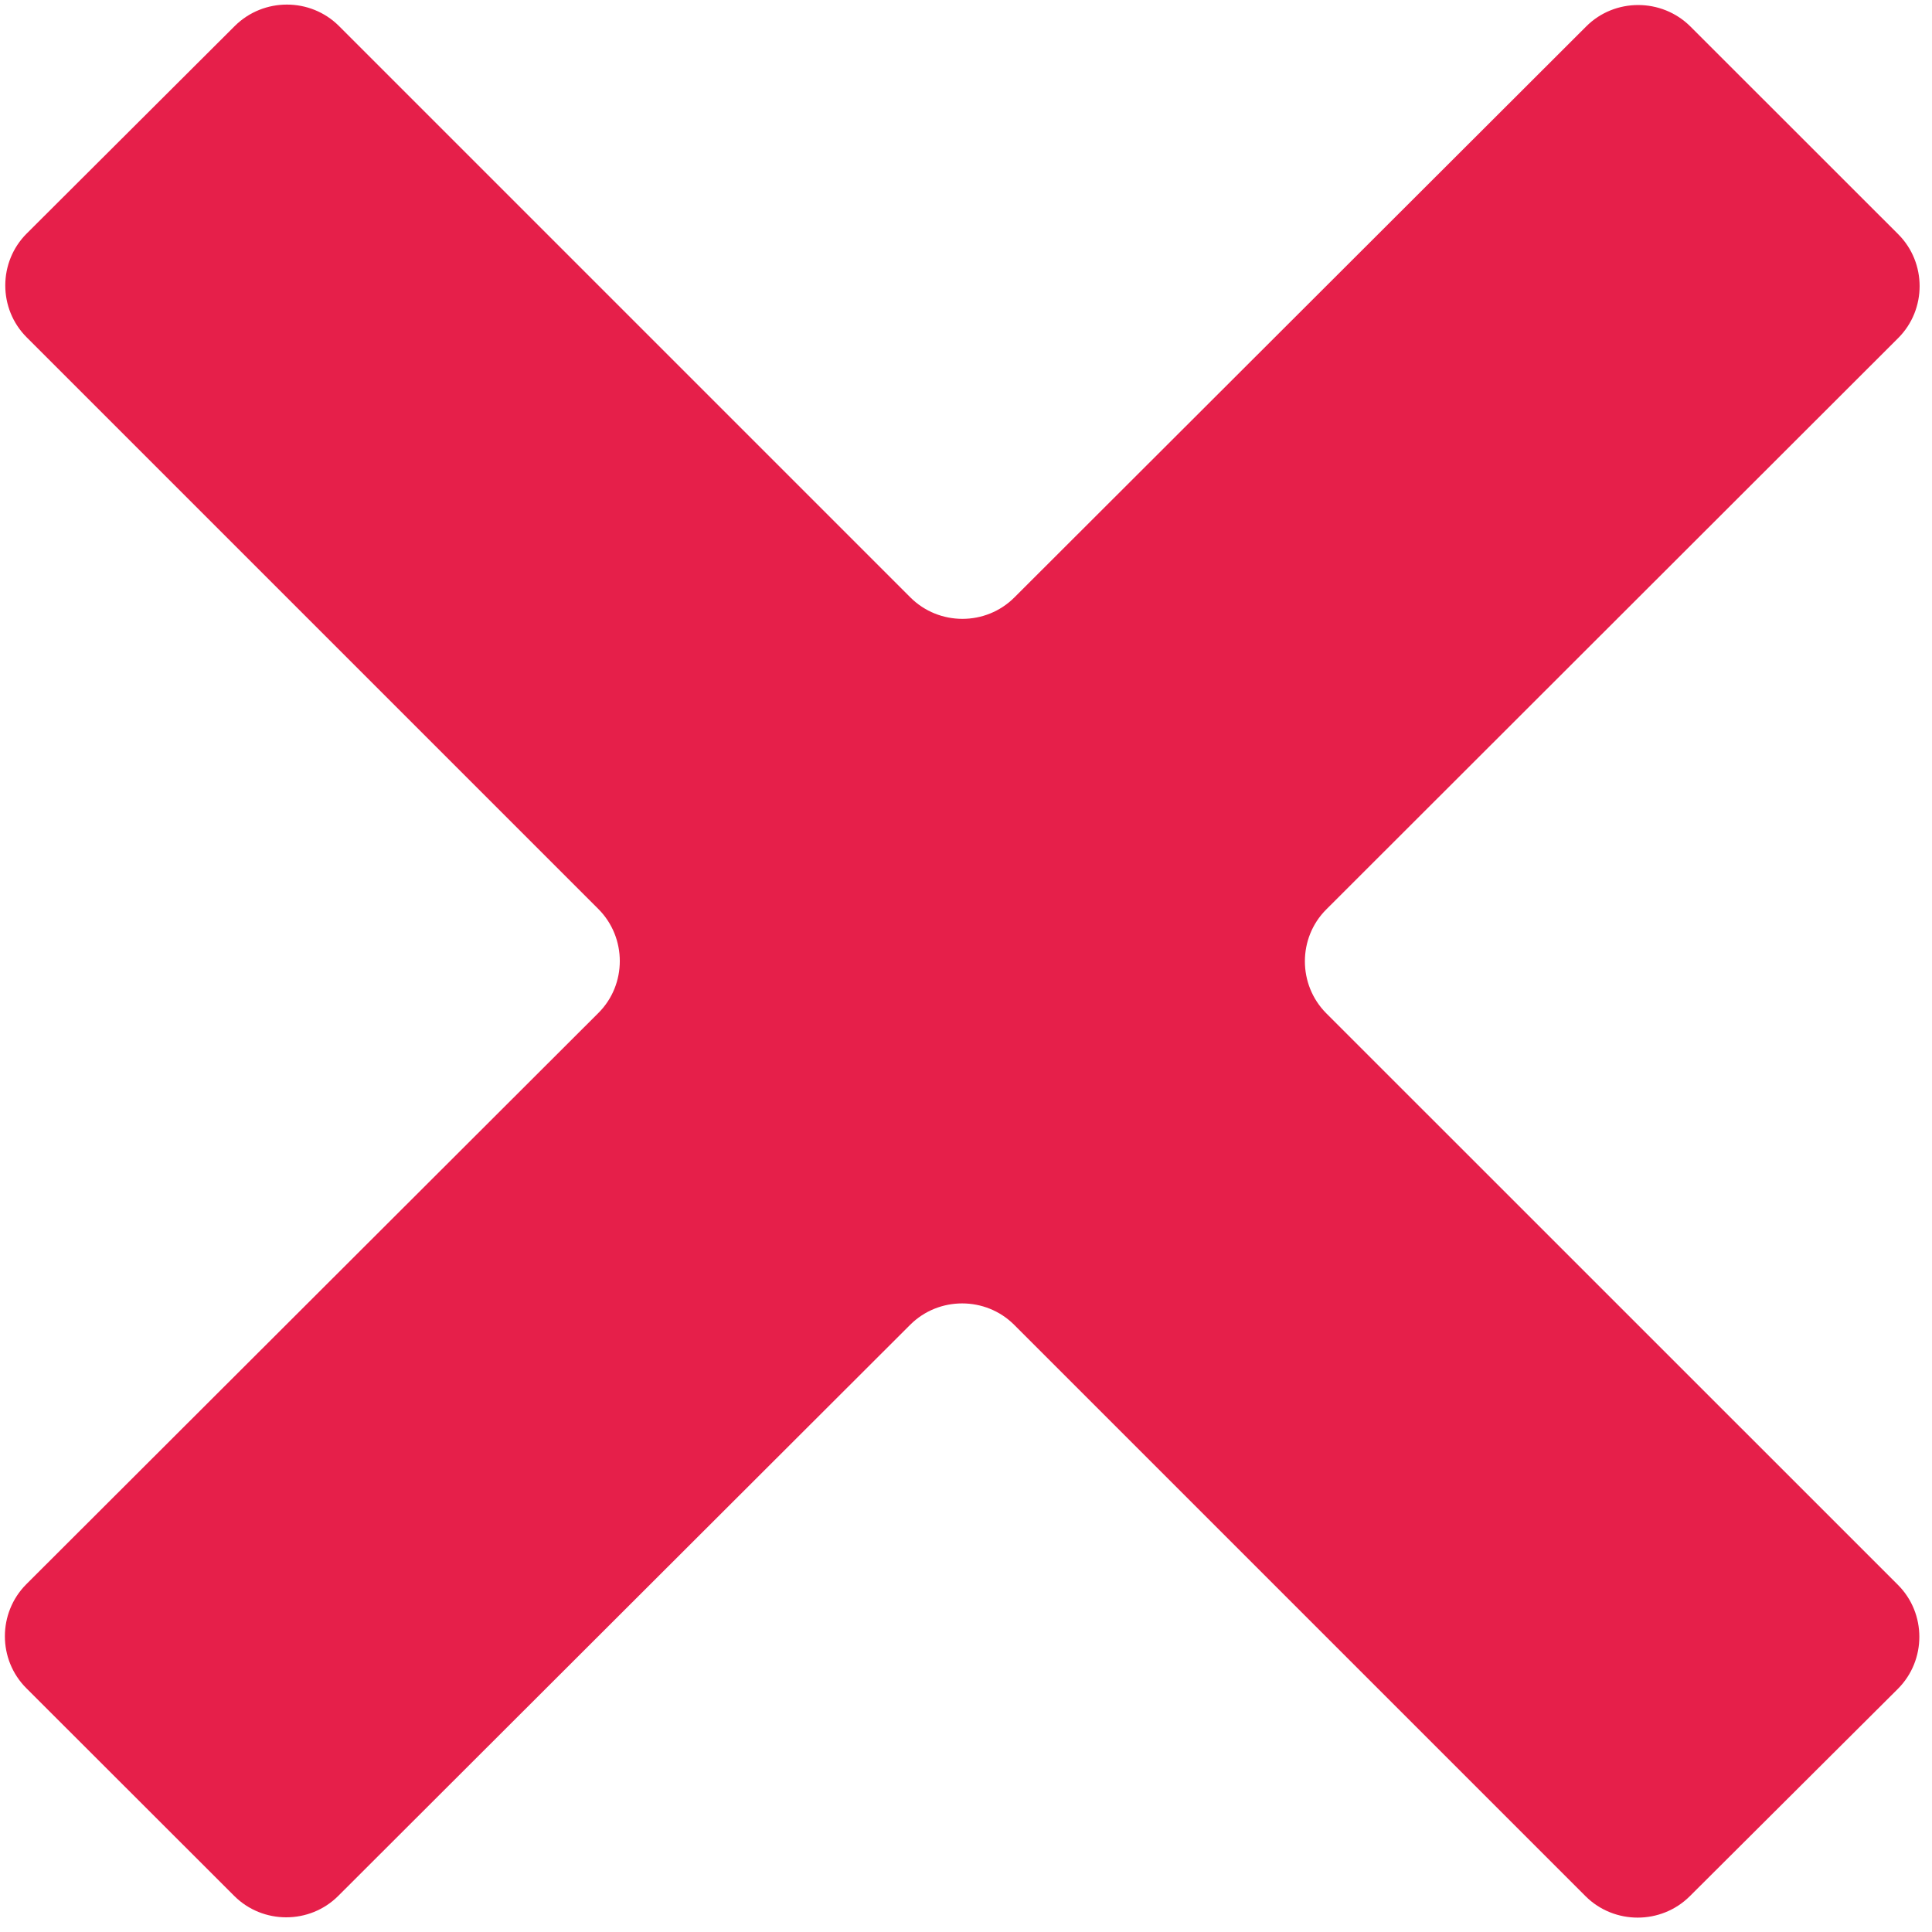 <?xml version="1.0" encoding="UTF-8"?> <svg xmlns="http://www.w3.org/2000/svg" width="106" height="106" viewBox="0 0 106 106" fill="none"> <path d="M104.147 12.851C105.712 14.416 105.712 16.981 104.147 18.546L72.767 49.896C71.202 51.456 71.202 54.026 72.767 55.596L104.132 86.956C105.697 88.521 105.697 91.086 104.132 92.656L92.707 104.041C91.137 105.601 88.567 105.601 86.997 104.041L55.642 72.686C54.077 71.121 51.502 71.121 49.937 72.686L18.557 104.021C16.992 105.586 14.417 105.586 12.852 104.021L1.442 92.621C-0.123 91.056 -0.123 88.491 1.442 86.921L32.832 55.576C34.397 54.016 34.397 51.446 32.832 49.876L1.467 18.511C-0.103 16.946 -0.103 14.376 1.467 12.811L12.887 1.421C14.462 -0.139 17.027 -0.139 18.597 1.426L49.947 32.776C51.517 34.346 54.087 34.346 55.652 32.781L87.032 1.446C88.592 -0.114 91.162 -0.114 92.737 1.446L104.147 12.851Z" fill="#e61f4a"></path> </svg> 